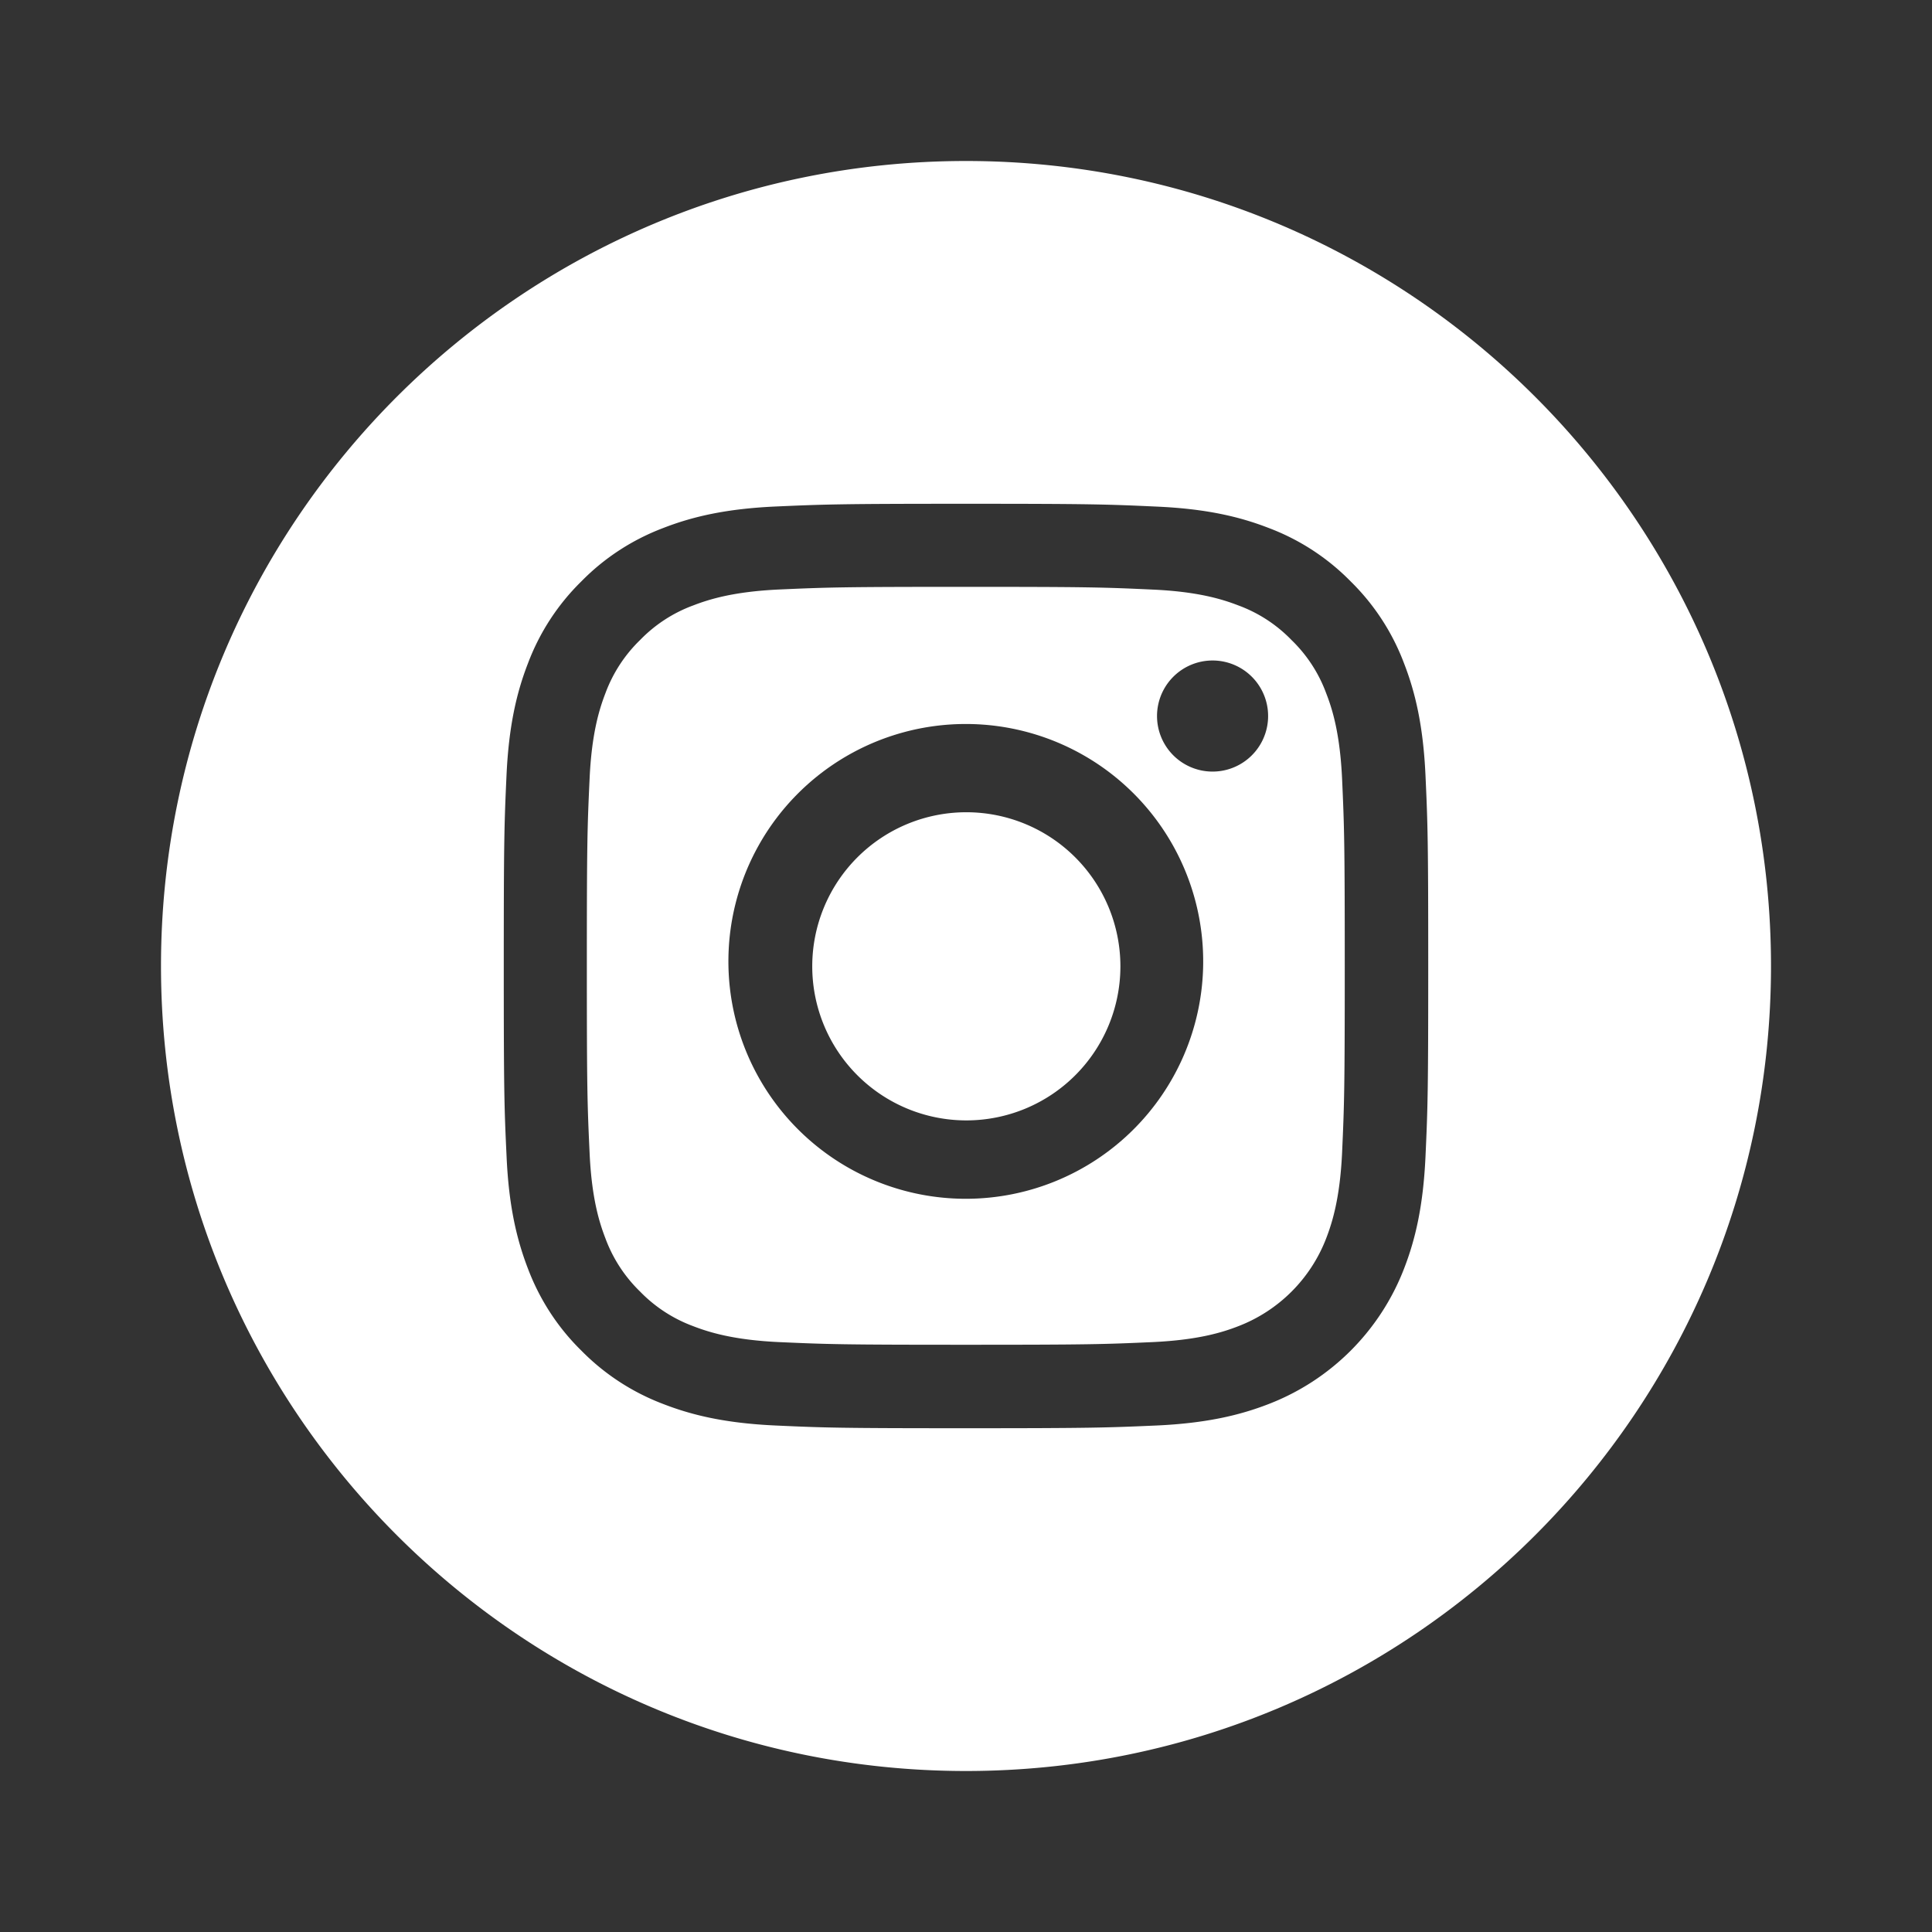 <svg xmlns="http://www.w3.org/2000/svg" width="24" height="24" viewBox="0 0 24 24"><rect x="0" y="0" width="24" height="24" fill="#333333" stroke="none"/><g><g><g/><g><g><path fill="#fff" d="M13.918 12.004a1.914 1.914 0 1 1-3.828 0 1.914 1.914 0 0 1 3.828 0z"/></g><g><path fill="#fff" d="M16.474 8.611c.079.202.172.506.198 1.066.027.606.033.787.033 2.32 0 1.534-.006 1.715-.033 2.321-.026.56-.12.864-.198 1.066-.193.501-.589.897-1.09 1.09-.202.079-.506.172-1.066.198-.605.027-.787.033-2.32.033-1.534 0-1.715-.006-2.32-.033-.56-.026-.865-.12-1.067-.198a1.778 1.778 0 0 1-.66-.43 1.78 1.78 0 0 1-.43-.66c-.078-.202-.172-.506-.197-1.066-.028-.606-.034-.787-.034-2.32 0-1.534.006-1.715.034-2.32.025-.56.119-.865.197-1.067a1.78 1.78 0 0 1 .43-.66c.185-.191.41-.338.66-.43.202-.078.506-.172 1.066-.198.606-.027.787-.033 2.32-.033 1.534 0 1.715.006 2.321.034.56.025.864.119 1.066.197.25.092.475.239.66.43.191.185.338.41.43.66zm-1.528 3.386a2.949 2.949 0 1 0-5.897 0 2.949 2.949 0 0 0 5.897 0zm.806-3.065a.69.69 0 1 0-1.378 0 .69.69 0 0 0 1.378 0z"/></g><g><path fill="#fff" d="M22 12c0 5.522-4.478 10-10 10S2 17.522 2 12 6.478 2 12 2s10 4.478 10 10zm-4.258 0c0-1.56-.006-1.755-.034-2.367-.028-.612-.125-1.029-.267-1.394a2.814 2.814 0 0 0-.663-1.017 2.815 2.815 0 0 0-1.017-.663c-.365-.142-.782-.239-1.394-.266-.612-.028-.808-.035-2.367-.035-1.56 0-1.755.007-2.367.034-.612.028-1.029.125-1.394.267-.383.145-.73.37-1.017.663a2.813 2.813 0 0 0-.663 1.017c-.142.365-.239.782-.267 1.394-.028.612-.034.808-.034 2.367 0 1.56.006 1.755.035 2.368.027.61.125 1.028.266 1.393.145.383.37.73.663 1.017.287.292.634.518 1.017.663.365.142.782.239 1.394.267.612.028.808.034 2.367.034 1.56 0 1.755-.007 2.368-.034.61-.028 1.028-.125 1.393-.267a2.936 2.936 0 0 0 1.68-1.68c.142-.365.239-.782.267-1.394.028-.612.034-.808.034-2.367z"/></g></g></g></g></svg>